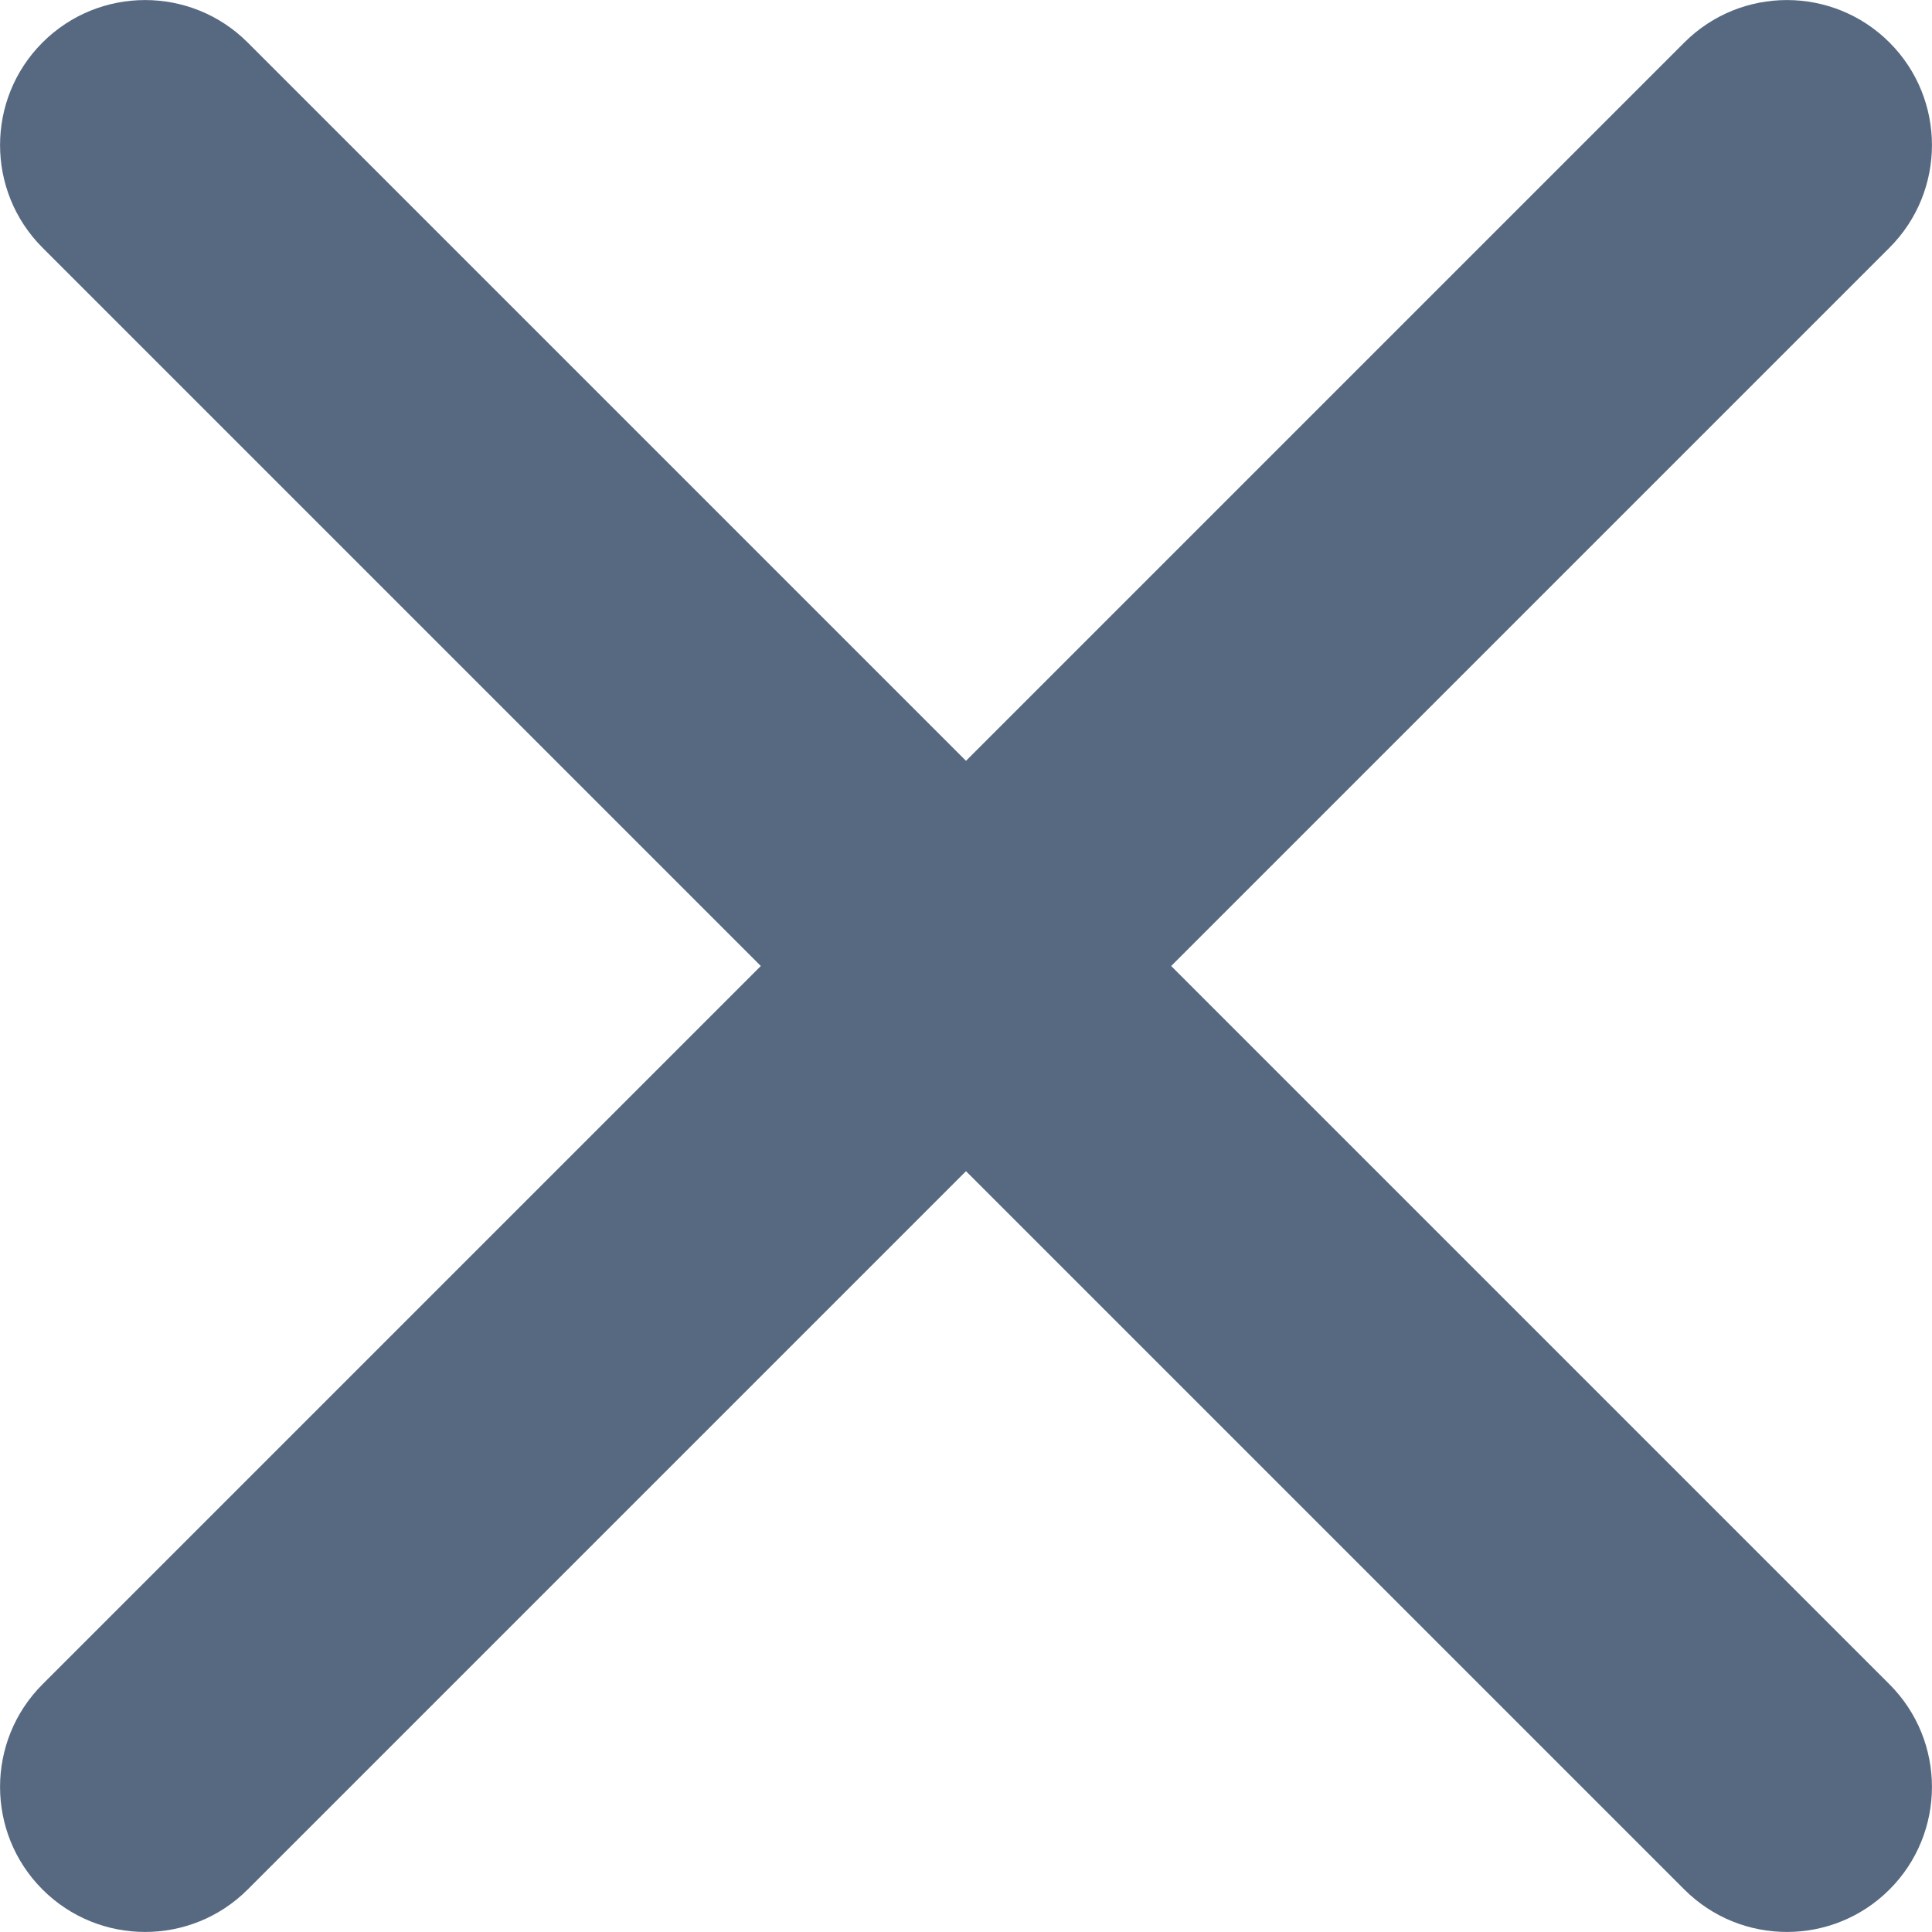 <?xml version="1.0" encoding="UTF-8"?>
<svg fill="none" viewBox="0 0 10 10" xmlns="http://www.w3.org/2000/svg">
    <path d="m9.78 1.282c0.293-0.293 0.293-0.769 0-1.062-0.293-0.293-0.769-0.293-1.062 0l-3.718 3.718-3.718-3.718c-0.293-0.293-0.769-0.293-1.062 0-0.293 0.293-0.293 0.769 0 1.062l3.718 3.718-3.718 3.718c-0.293 0.293-0.293 0.769 0 1.062 0.293 0.293 0.769 0.293 1.062 0l3.718-3.718 3.718 3.718c0.293 0.293 0.769 0.293 1.062 0 0.293-0.293 0.293-0.769 0-1.062l-3.718-3.718 3.718-3.718z" fill="#576981"/>
</svg>

